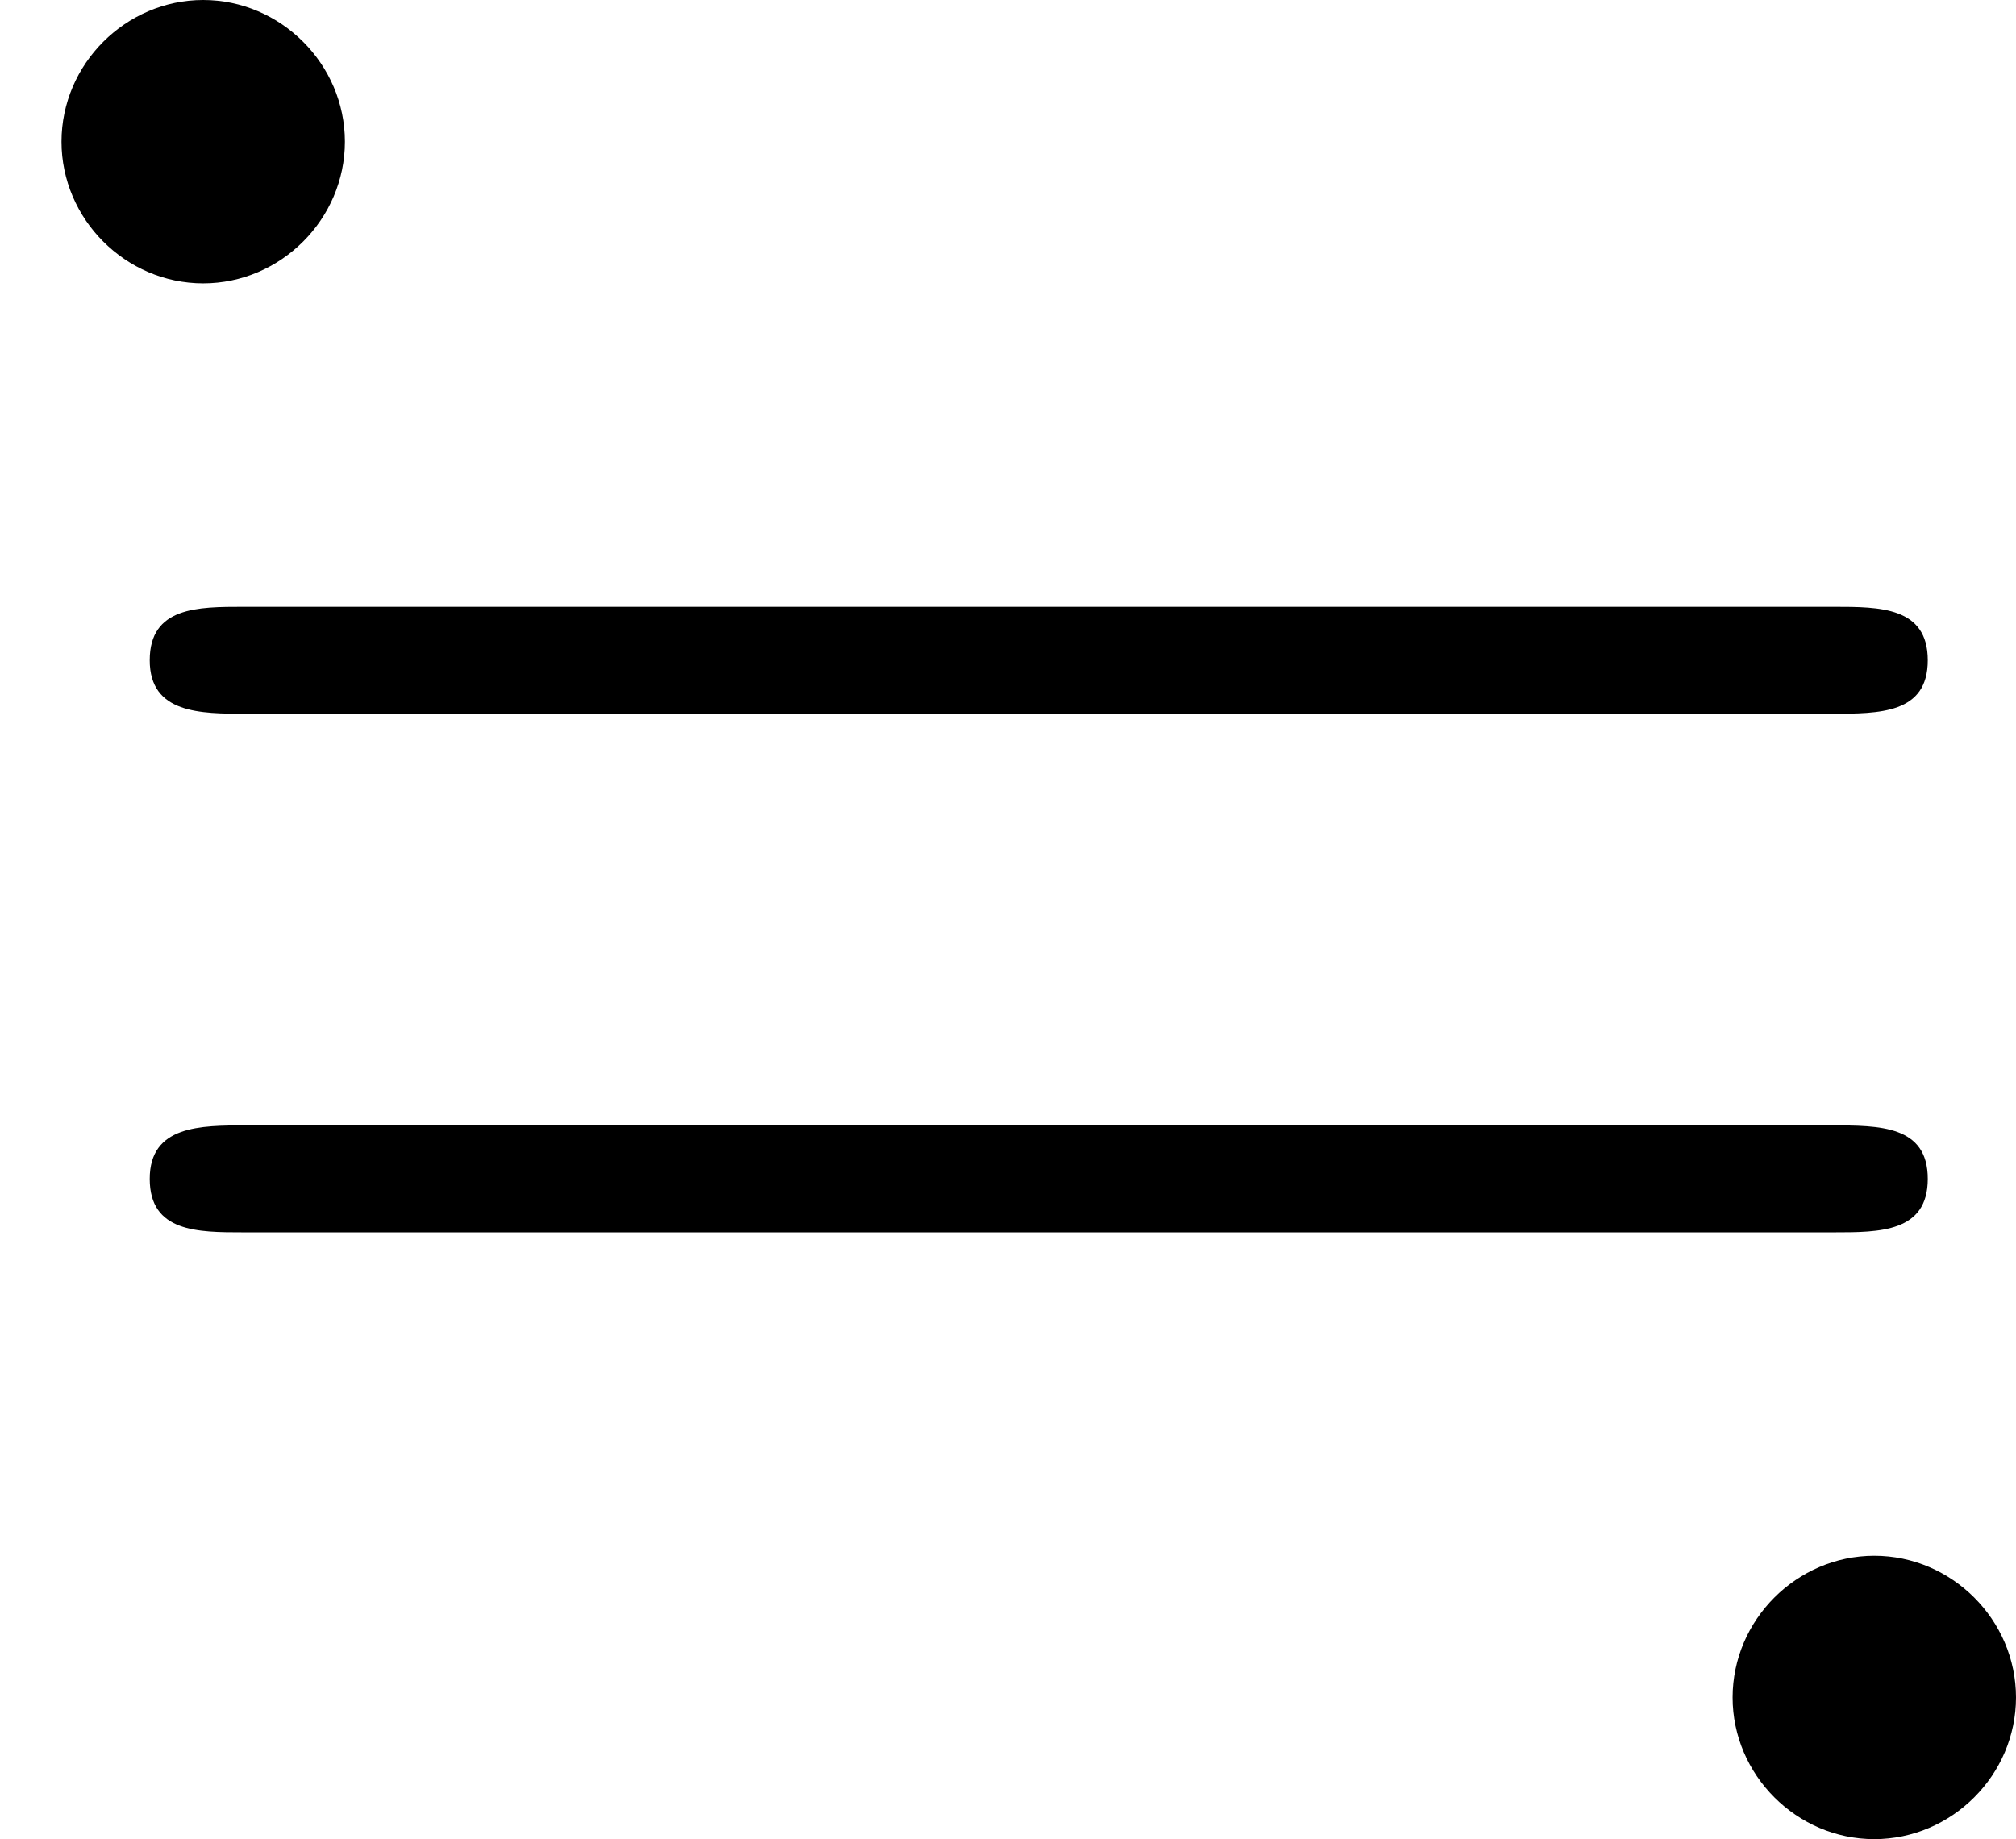 <?xml version='1.0' encoding='ISO-8859-1'?>
<!DOCTYPE svg PUBLIC "-//W3C//DTD SVG 1.1//EN" "http://www.w3.org/Graphics/SVG/1.1/DTD/svg11.dtd">
<!-- This file was generated by dvisvgm 1.0.11 (i686-pc-linux-gnu) -->
<!-- Tue Jan 27 23:13:25 2015 -->
<svg height='137.6pt' version='1.1' viewBox='4432.22 1676.72 150.8 137.6' width='150.8pt' xmlns='http://www.w3.org/2000/svg' xmlns:xlink='http://www.w3.org/1999/xlink'>
<defs>
<path d='M1.29 -5.41C1.29 -5.7 1.05 -5.94 0.76 -5.94S0.23 -5.7 0.23 -5.41S0.47 -4.88 0.76 -4.88S1.29 -5.12 1.29 -5.41ZM7.54 0.41C7.54 0.12 7.3 -0.12 7.01 -0.12S6.48 0.12 6.48 0.41S6.72 0.94 7.01 0.94S7.54 0.7 7.54 0.41ZM0.92 -1.73C0.75 -1.73 0.56 -1.73 0.56 -1.53S0.74 -1.33 0.91 -1.33H6.86C7.03 -1.33 7.21 -1.33 7.21 -1.53S7.03 -1.73 6.85 -1.73H0.92ZM0.91 -3.67C0.74 -3.67 0.56 -3.67 0.56 -3.47S0.75 -3.27 0.92 -3.27H6.85C7.03 -3.27 7.21 -3.27 7.21 -3.47S7.03 -3.67 6.86 -3.67H0.91Z' id='g0-59'/>
</defs>
<g id='page1' transform='matrix(20 0 0 20 0 0)'>
<use x='221.611' xlink:href='#g0-59' y='89.776'/>
</g>
</svg>
